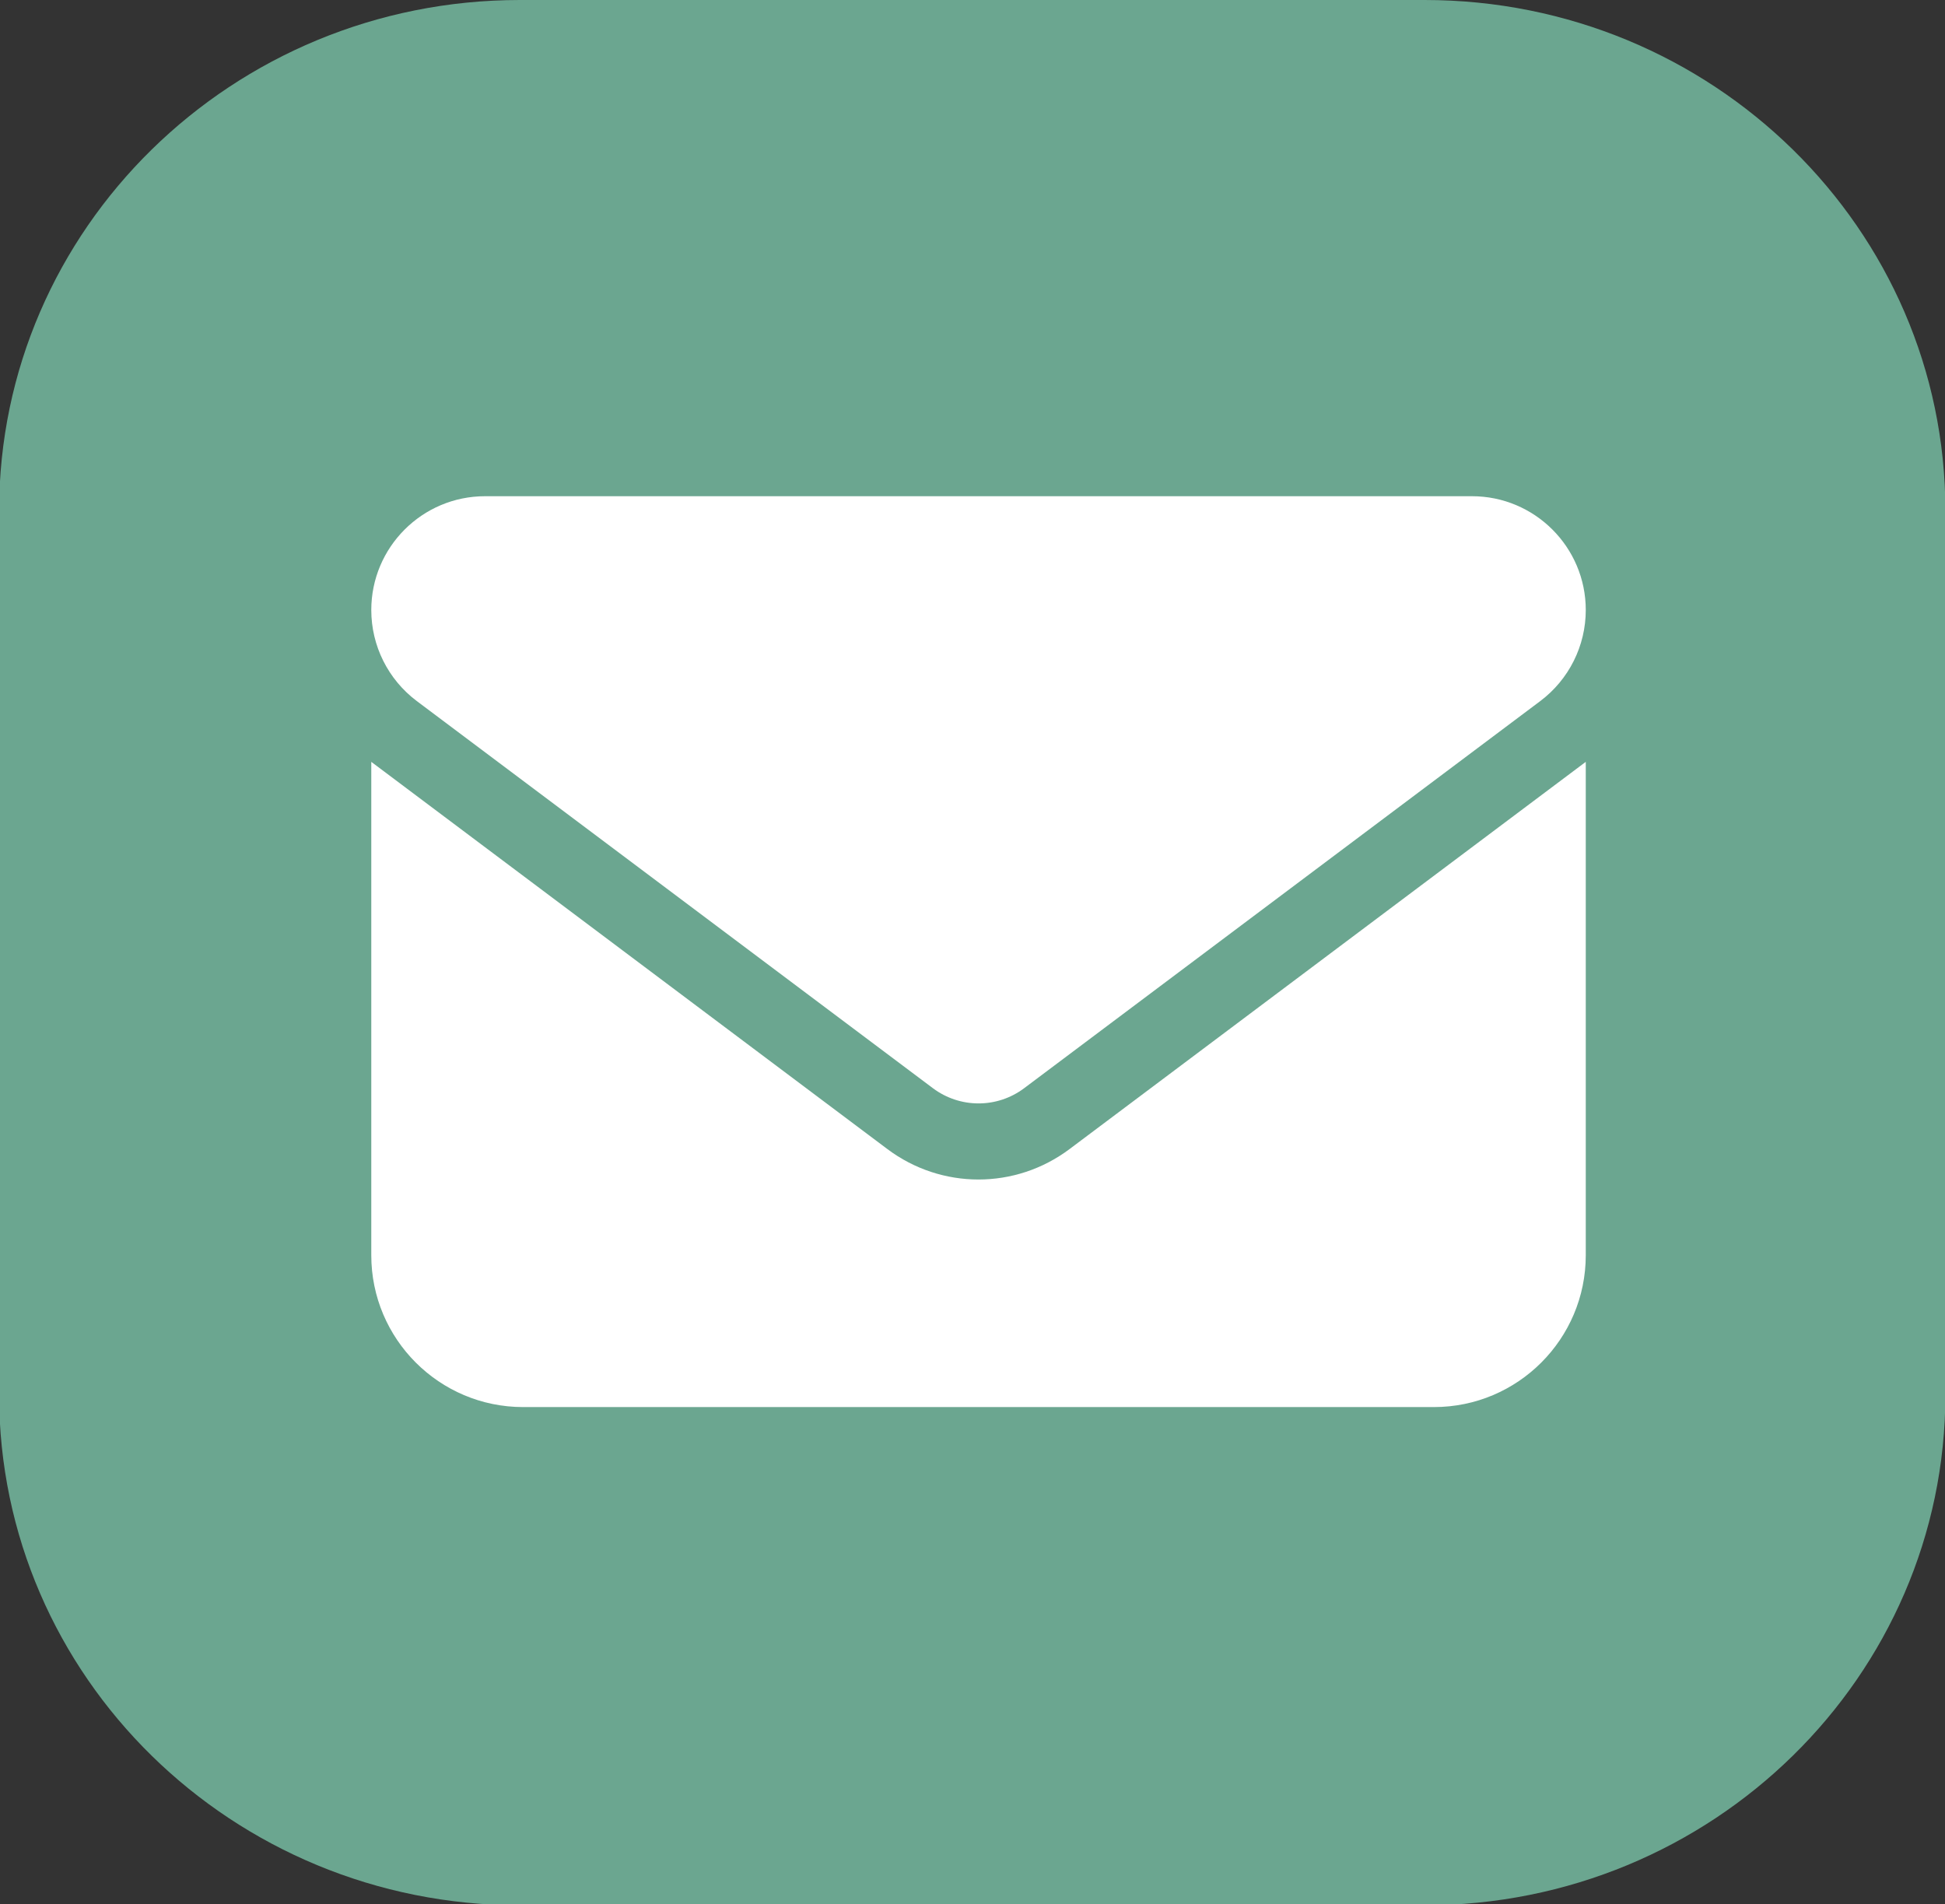<?xml version="1.0" encoding="UTF-8" standalone="no"?>
<!--!Font Awesome Free 6.5.1 by @fontawesome - https://fontawesome.com License - https://fontawesome.com/license/free Copyright 2024 Fonticons, Inc.-->
<svg
   width="15.81mm"
   height="15.476mm"
   viewBox="0 0 15.81 15.476"
   version="1.1"
   id="svg14134"
   xmlns="http://www.w3.org/2000/svg"
   xmlns:svg="http://www.w3.org/2000/svg">
  <rect x="0" y="0" width="15.81" height="15.476" fill="#333333" stroke="none"/>
  <defs
     id="defs14131" />
  <g
     id="layer1"
     transform="translate(-76.539,-76.995)">
    <path
       d="m 0,0 h -20.833 c -6.623,0 -11.992,-5.266 -11.992,-11.761 v -20.345 c 0,-6.496 5.369,-11.762 11.992,-11.762 H 0 c 6.623,0 11.992,5.266 11.992,11.762 v 20.345 C 11.992,-5.266 6.623,0 0,0"
       style="fill:#6ba690;fill-opacity:1;fill-rule:nonzero;stroke:none"
       id="path4616"
       transform="matrix(0.353,0,0,-0.353,88.119,76.995)" />
    <path
       d="m 80.482,81.028 c -0.511,0 -0.925,0.415 -0.925,0.925 0,0.291 0.137,0.565 0.37,0.74 l 4.196,3.147 c 0.22,0.164 0.521,0.164 0.74,0 l 4.196,-3.147 c 0.233,-0.175 0.37,-0.449 0.37,-0.74 0,-0.511 -0.415,-0.925 -0.925,-0.925 z m -0.925,2.159 v 4.01 c 0,0.681 0.553,1.234 1.234,1.234 h 7.404 c 0.681,0 1.234,-0.553 1.234,-1.234 v -4.01 l -4.196,3.147 c -0.44,0.33 -1.041,0.33 -1.481,0 z"
       id="path1-9"
       style="fill:#ffffff;fill-opacity:1;stroke-width:0.019" />
  </g>
</svg>
